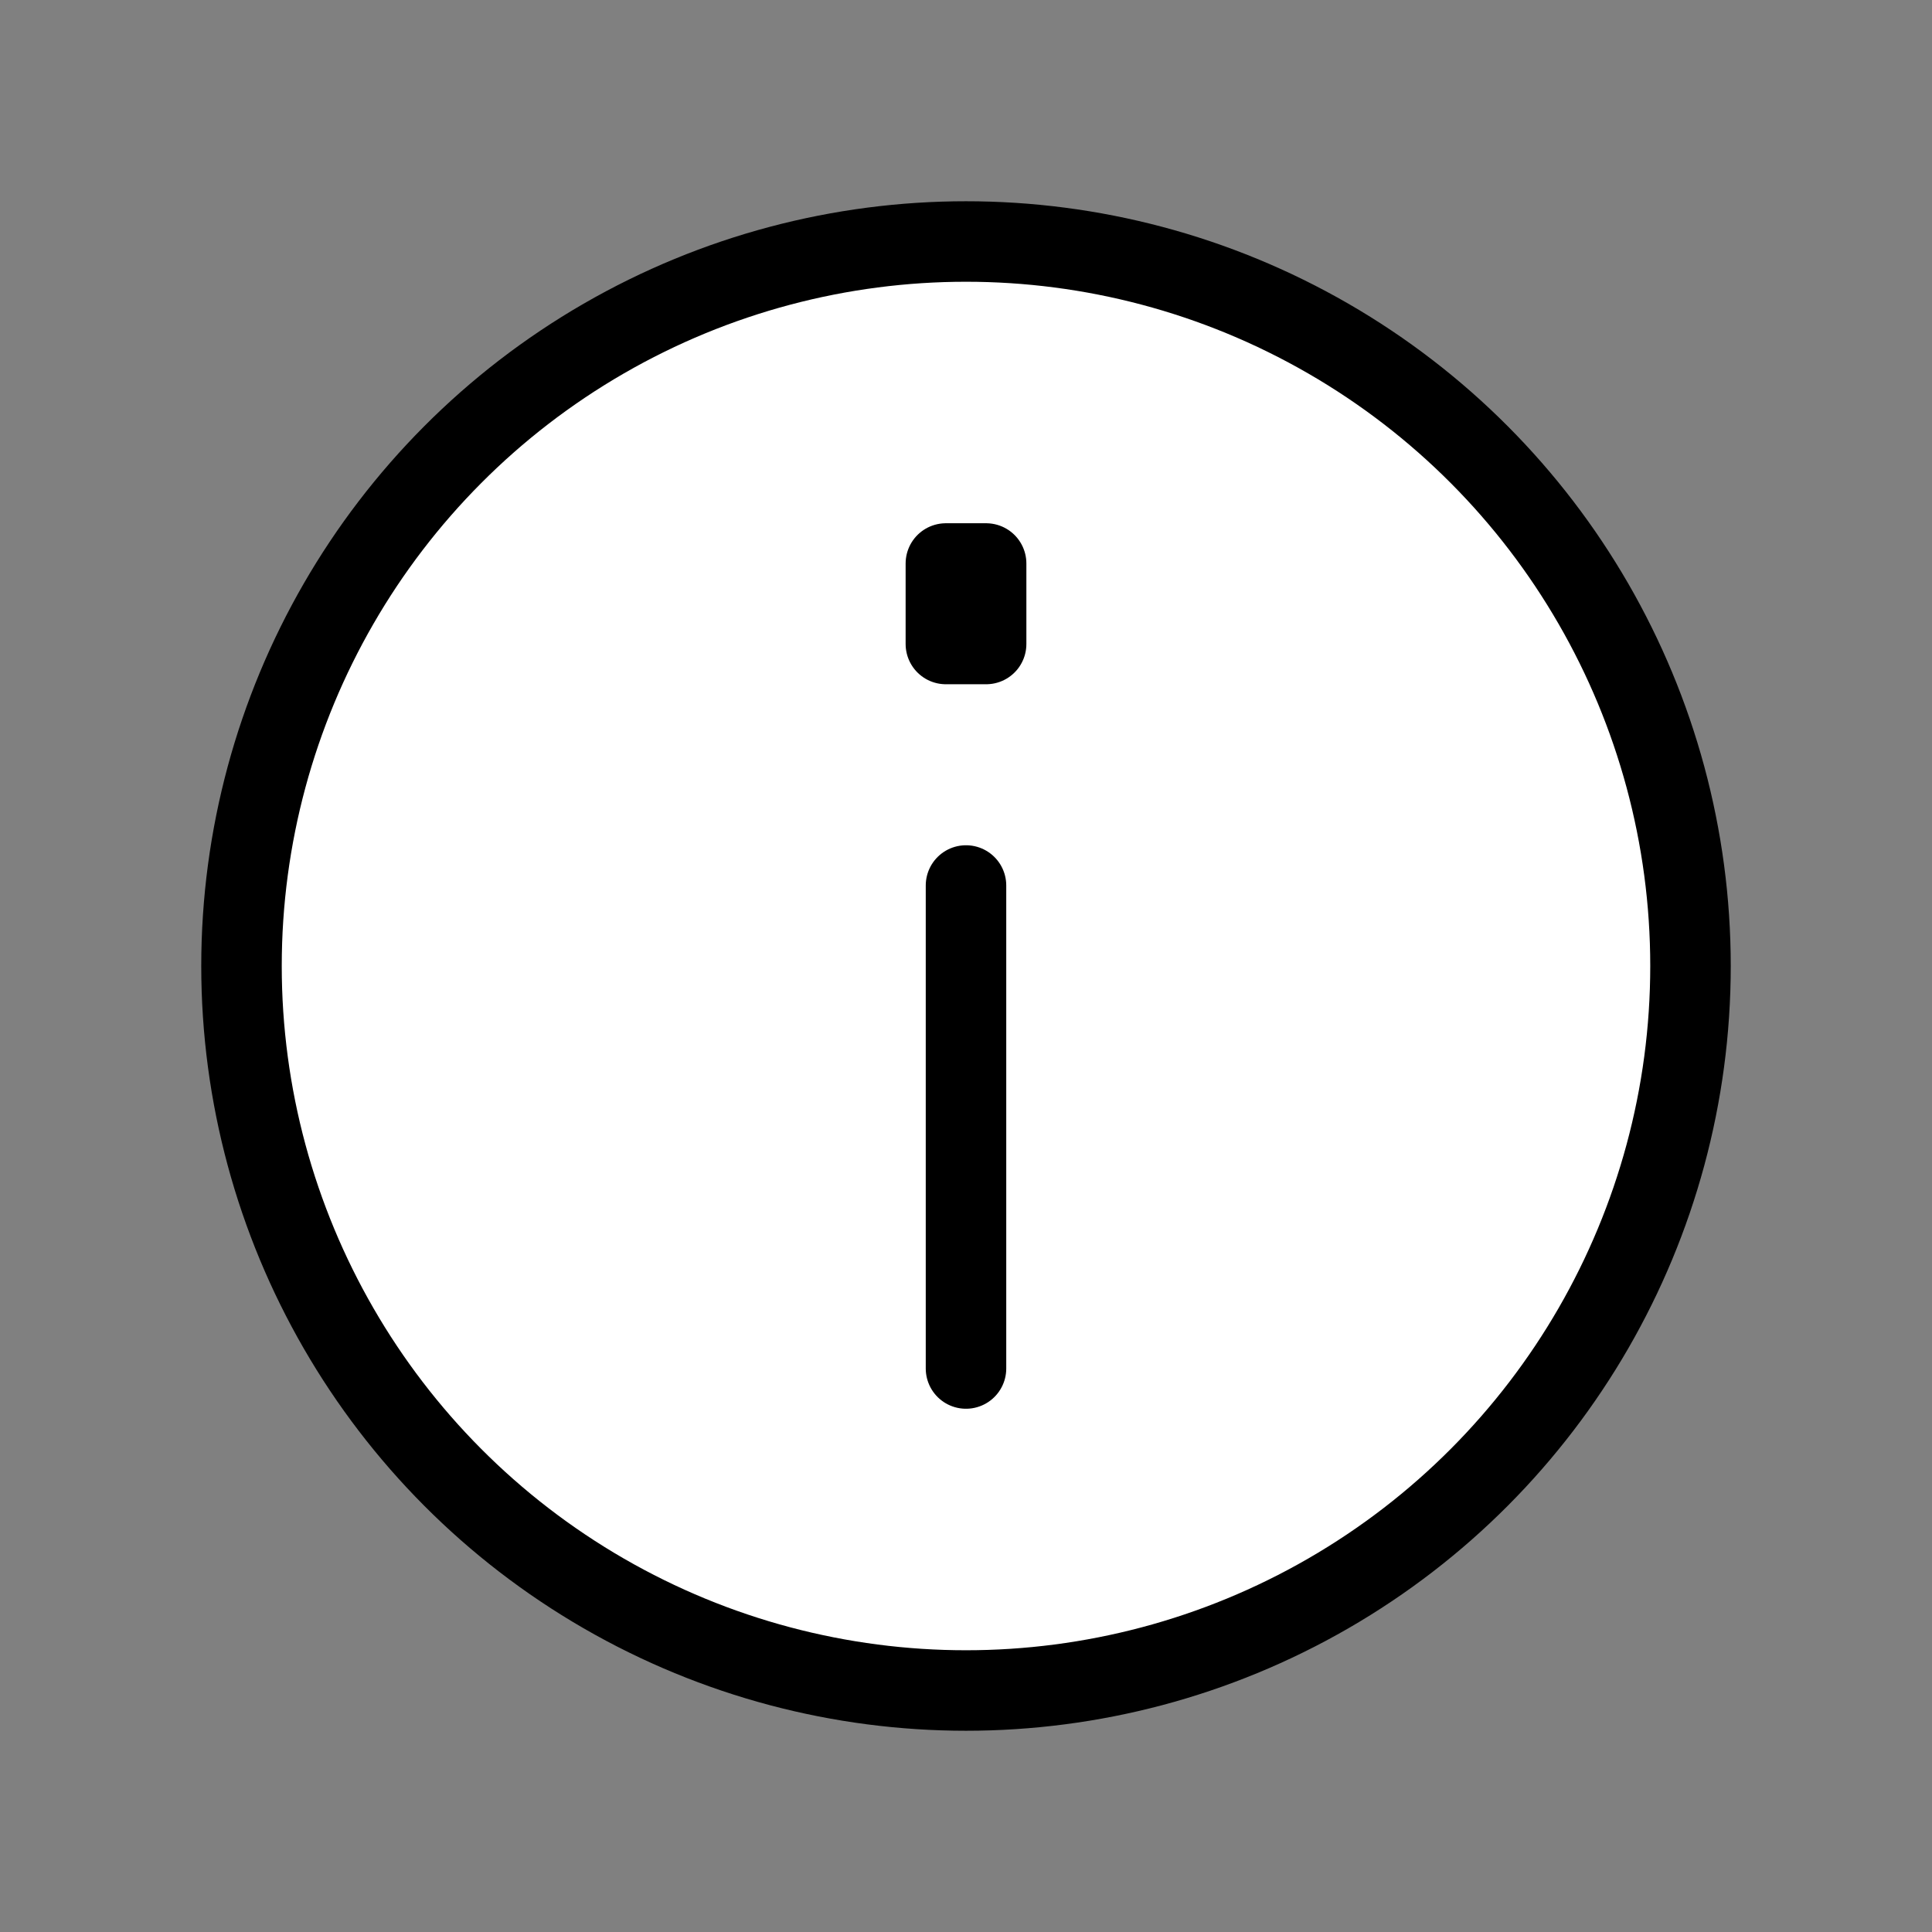 <?xml version="1.0" encoding="utf-8"?><!-- Uploaded to: SVG Repo, www.svgrepo.com, Generator: SVG Repo Mixer Tools -->
<svg width="800px" height="800px" viewBox="0 0 24 24" fill="#fff" xmlns="http://www.w3.org/2000/svg">
<rect x="0" y="0" width="24" height="24" fill="#808080" stroke="none"/>
<rect width="24" height="24" fill="transparent"/>
<circle cx="12" cy="12" r="9" stroke="#000000" stroke-linecap="round" stroke-linejoin="round"/>
<path d="M12 11V17" stroke="#000000" stroke-linecap="round" stroke-linejoin="round"/>
<path d="M11.75 8V7H12.25V8H11.75Z" stroke="#000000" stroke-linecap="round" stroke-linejoin="round"/>
</svg>